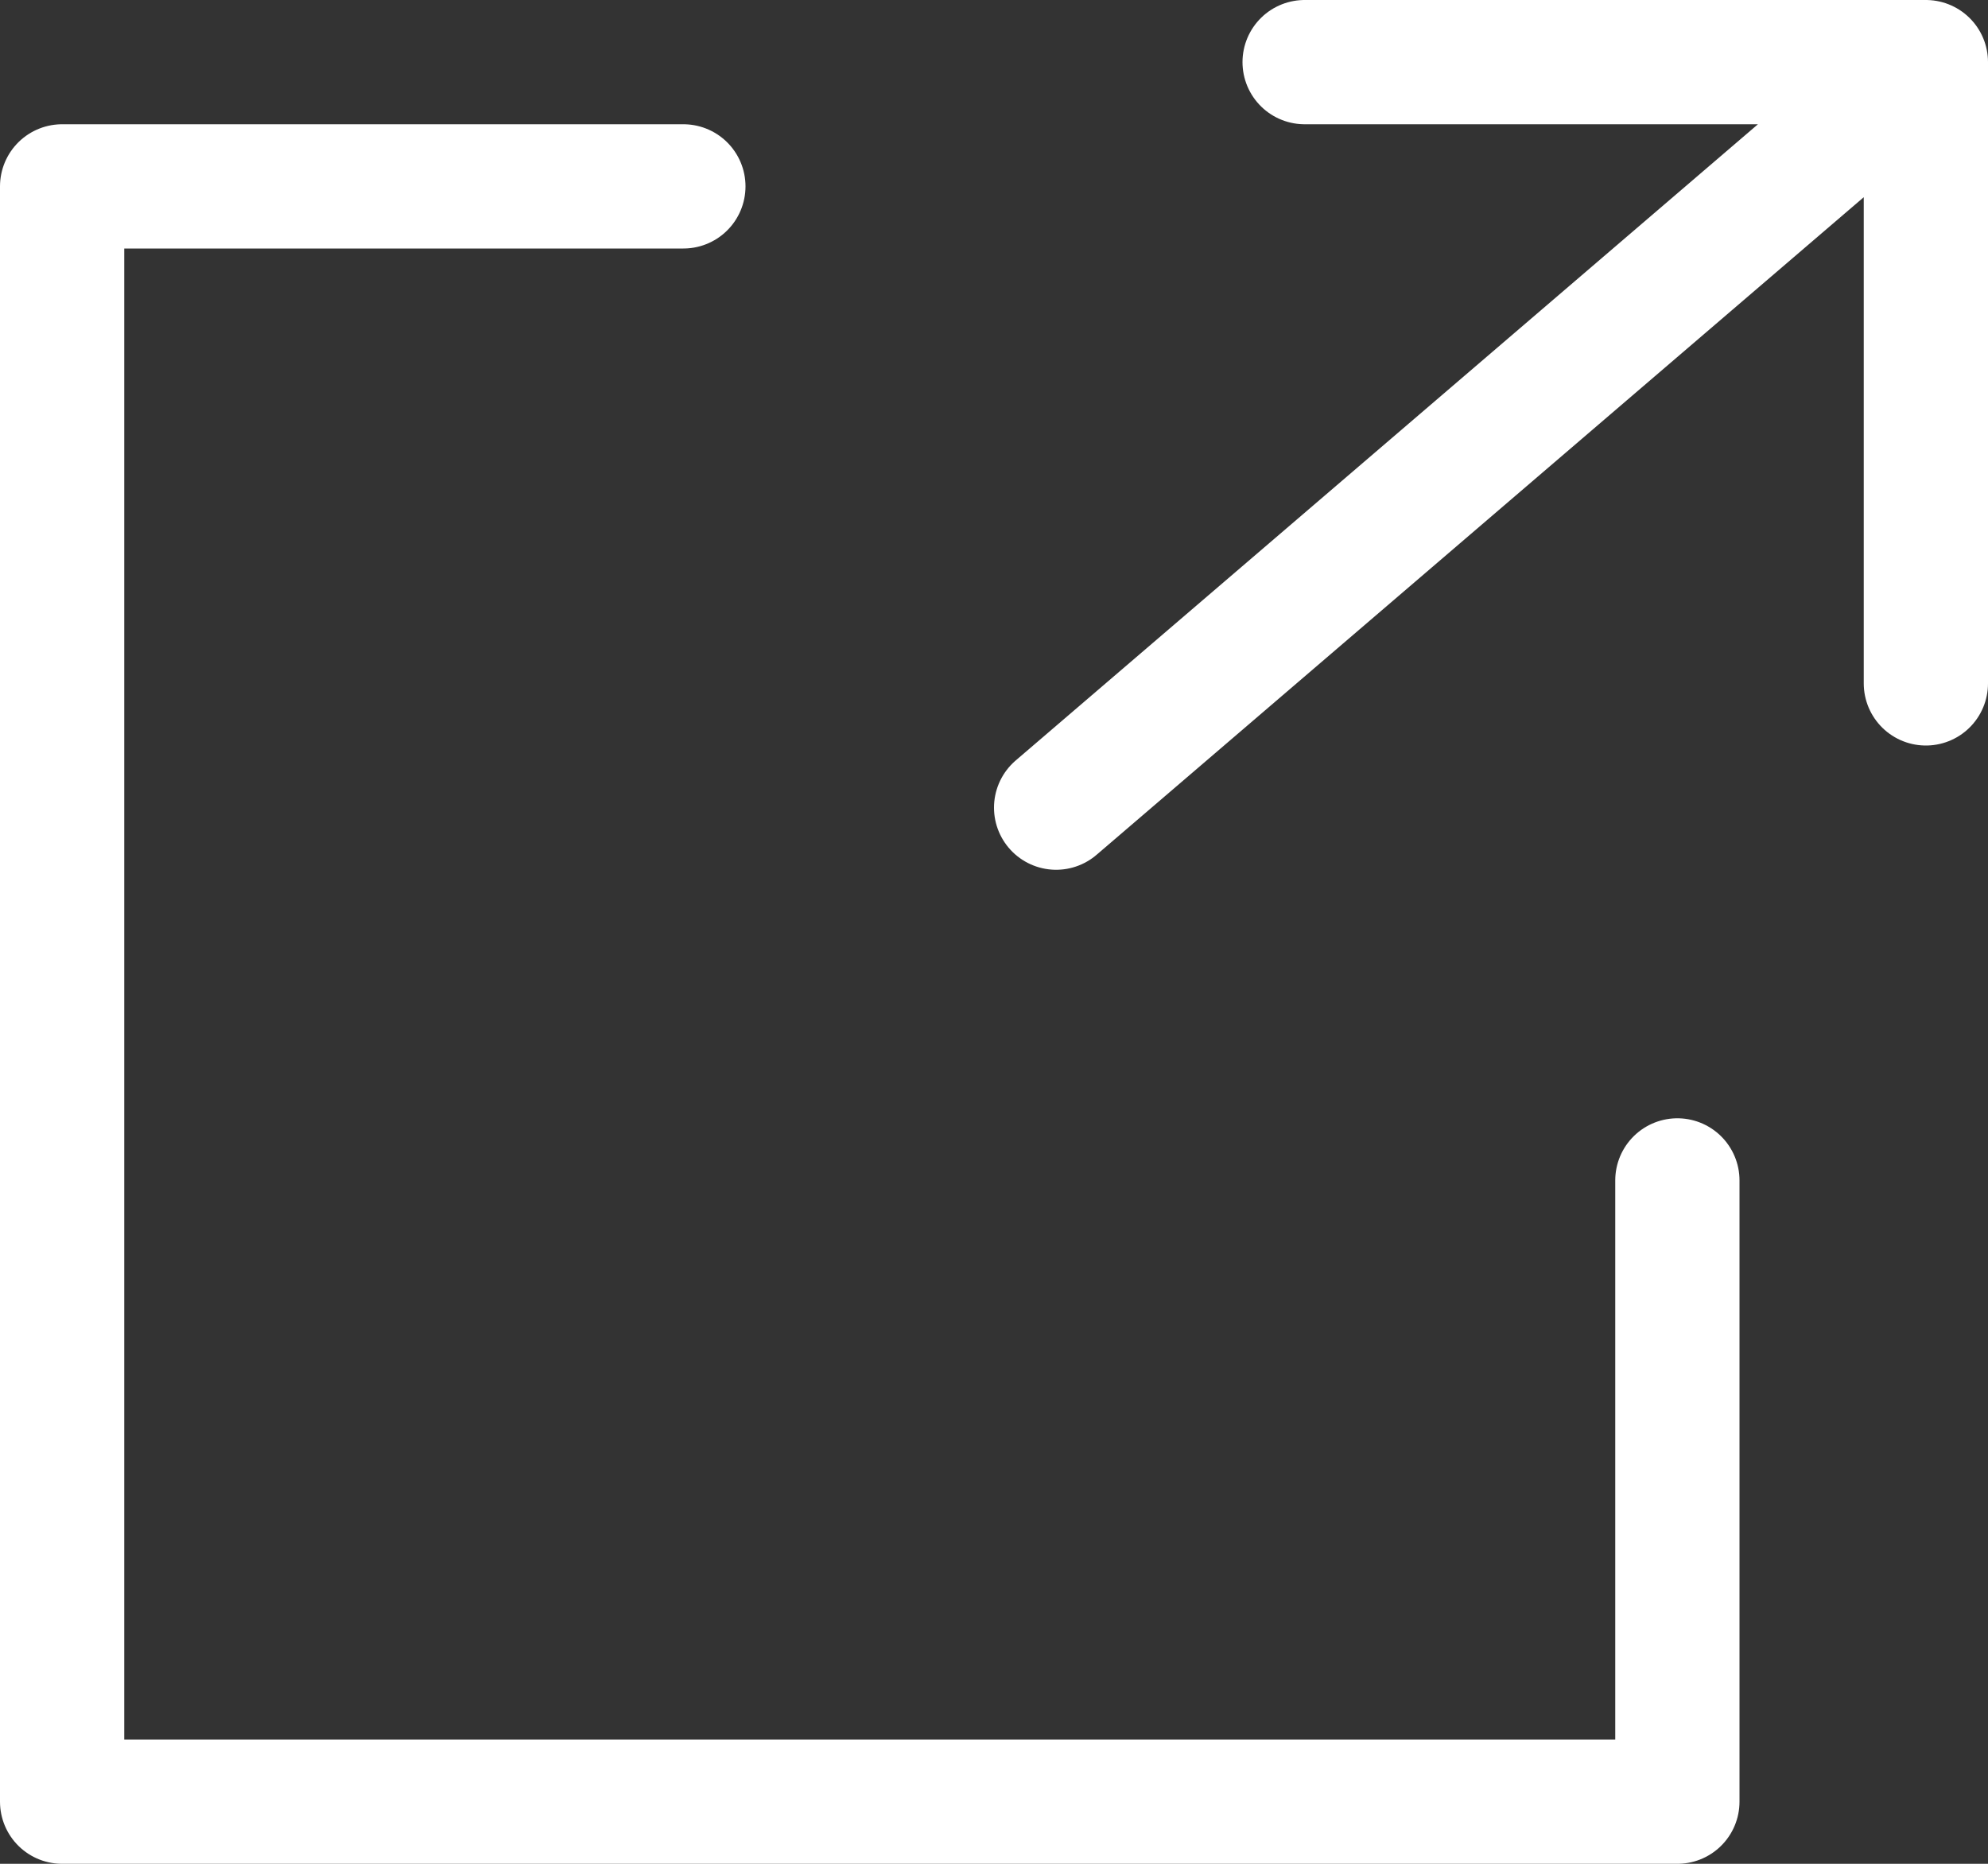 <?xml version="1.0" encoding="UTF-8"?>
<svg aria-hidden="true" focusable="false" role="img" width="16" height="15" xmlns="http://www.w3.org/2000/svg"><rect width="100%" height="100%" fill="#333333" stroke="none"/><path d="M13.5 14.5v-5m-3-9h5m0 0v5m0-5l-7 6m-3-5h-5m0 0v13m0 0h13" stroke="#fff" fill="none" stroke-linecap="round"/></svg>